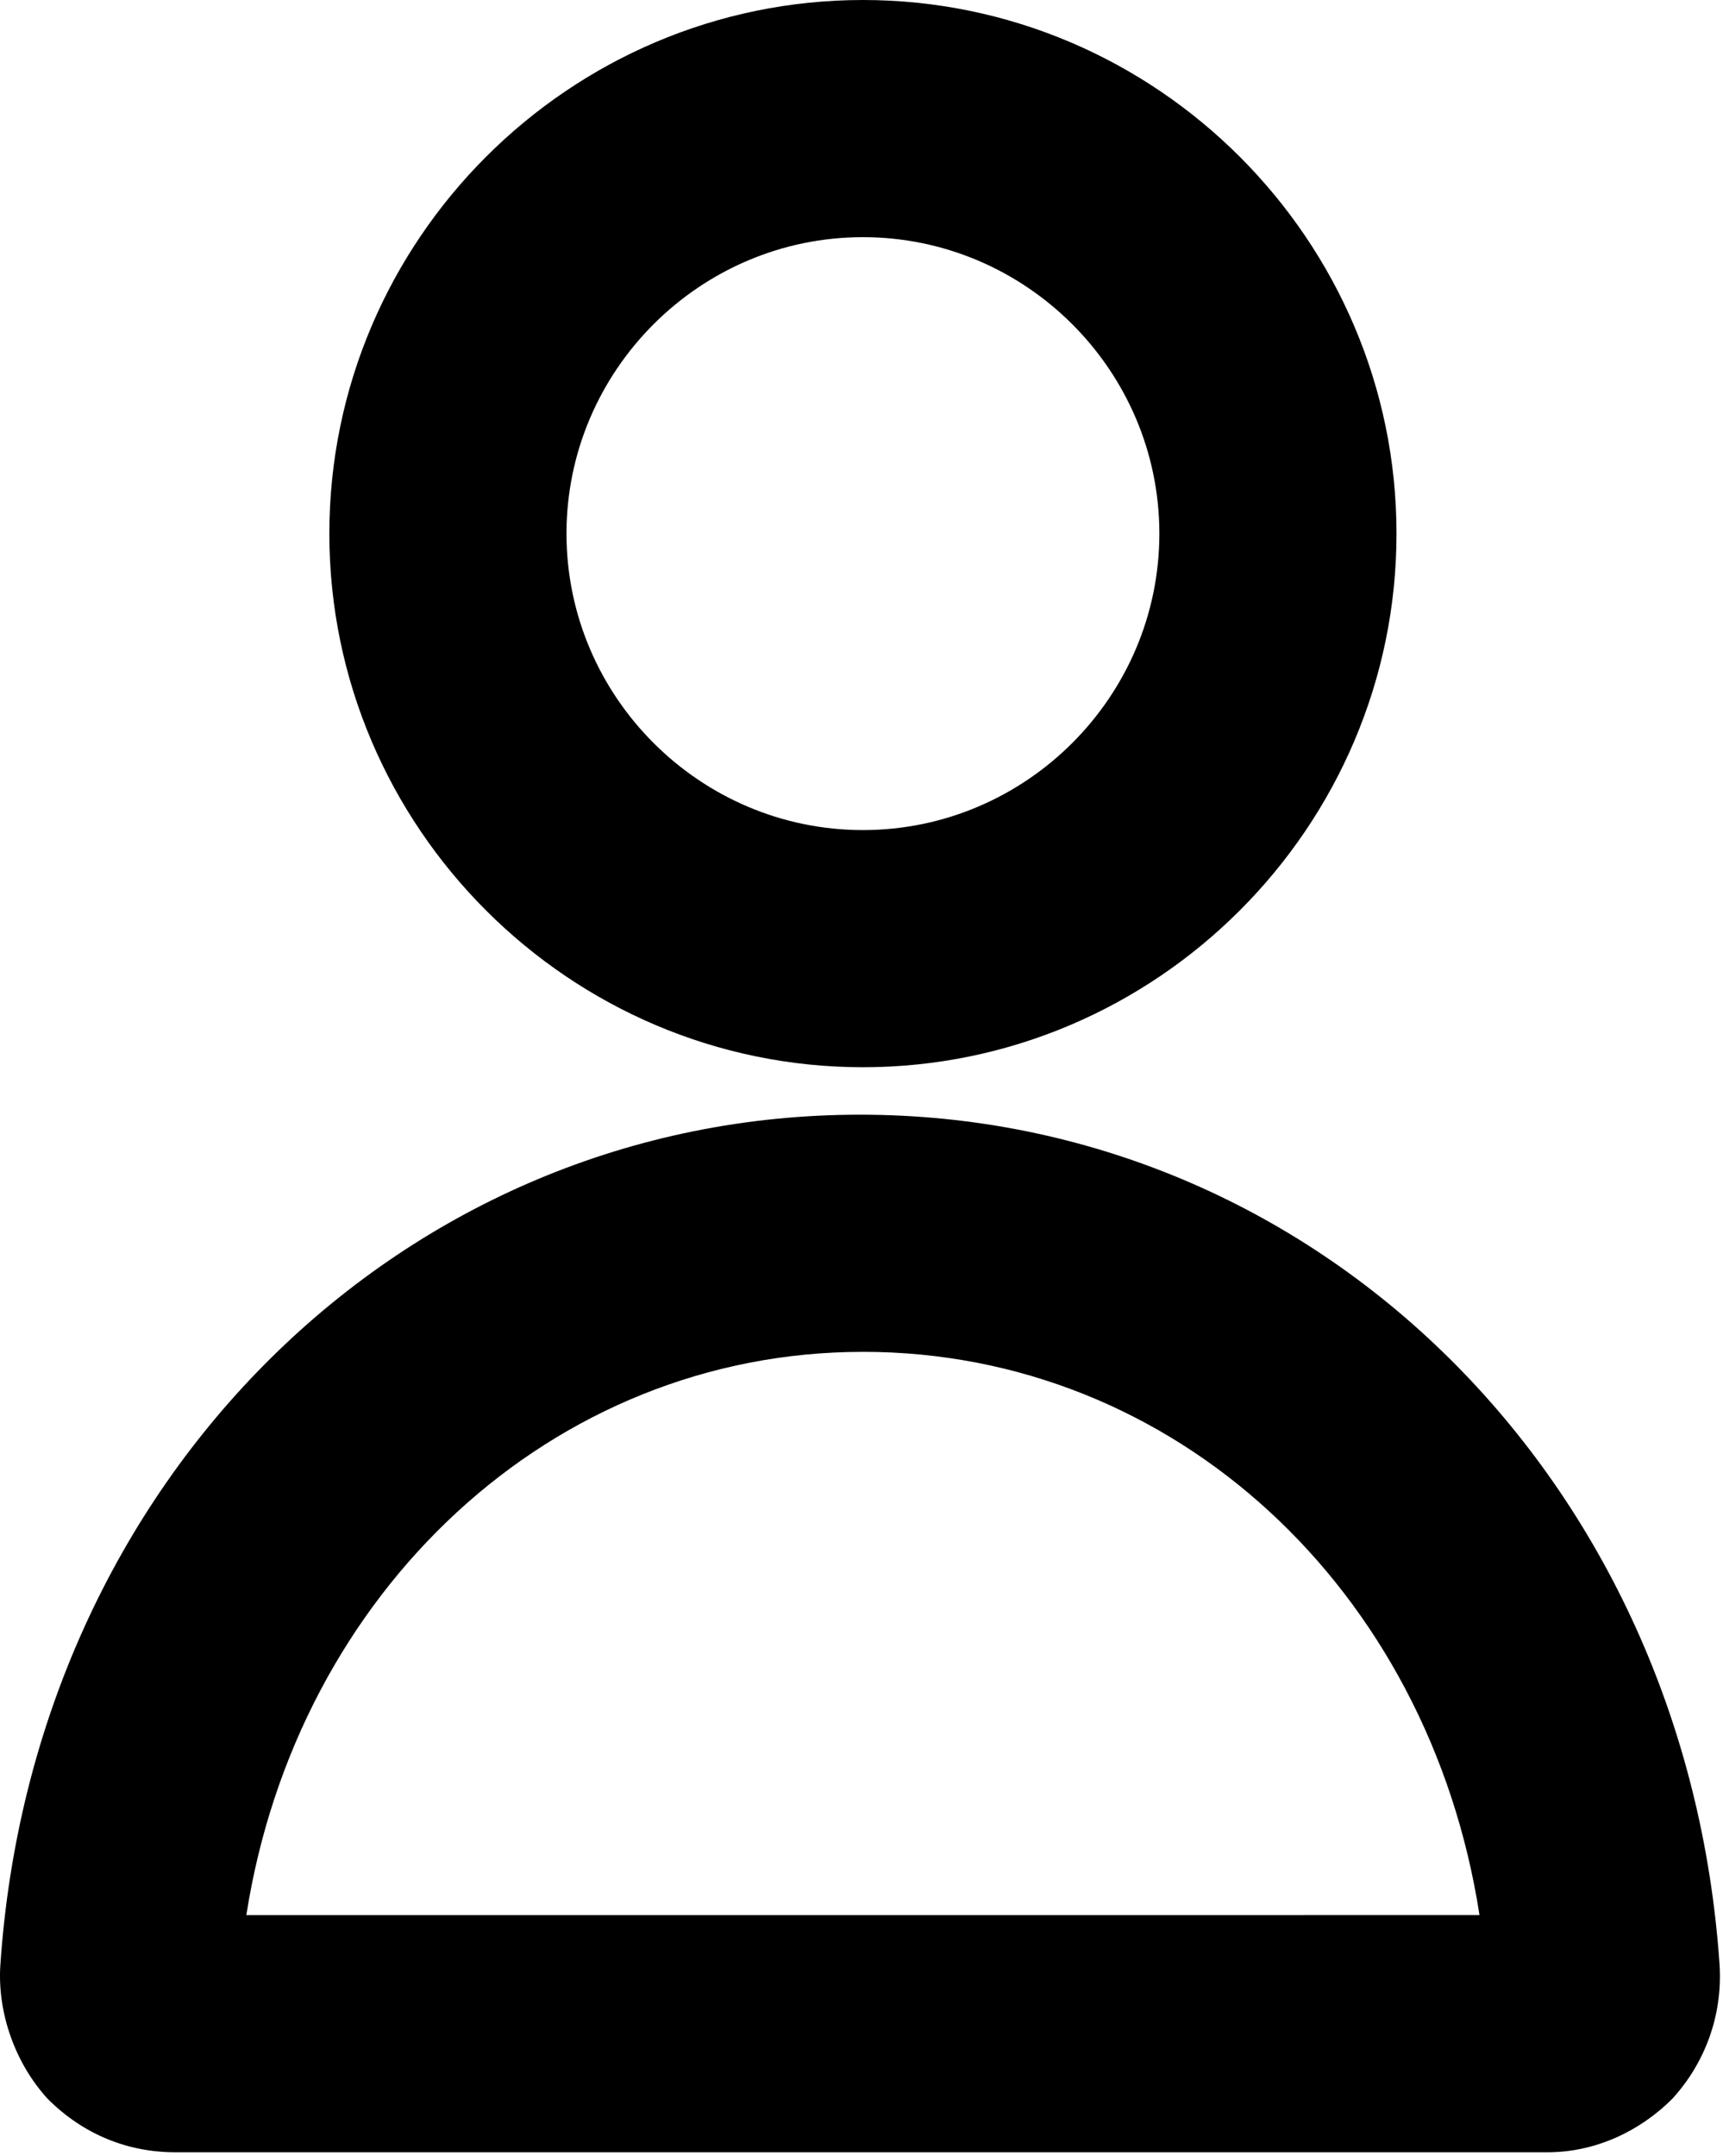 <svg width="434" height="543" viewBox="0 0 434 543" fill="none" xmlns="http://www.w3.org/2000/svg">
<path d="M217.359 268.8C291.28 268.8 351.759 208.321 351.759 134.4C351.759 60.479 291.28 0 217.359 0C143.438 0 82.959 60.479 82.959 134.4C82.959 208.321 143.438 268.8 217.359 268.8ZM217.359 59.733C258.427 59.733 292.026 93.332 292.026 134.4C292.026 175.468 258.427 209.067 217.359 209.067C176.291 209.067 142.692 175.468 142.692 134.4C142.692 93.332 176.291 59.733 217.359 59.733Z" fill="black"/>
<path d="M44.132 542.08H389.839C401.787 542.08 412.984 536.851 421.199 528.643C429.413 519.684 433.892 507.736 433.147 495.044C424.933 372.591 331.6 280.751 216.614 280.751C101.63 280.751 8.294 372.589 0.08 495.044C-0.665 506.992 3.815 519.684 12.028 528.643C20.981 537.601 32.184 542.08 44.127 542.08H44.132ZM217.359 340.48C295.76 340.48 359.972 400.215 372.666 482.347L62.052 482.352C74.745 400.967 138.959 340.485 217.359 340.485V340.48Z" fill="black"/>
</svg>
